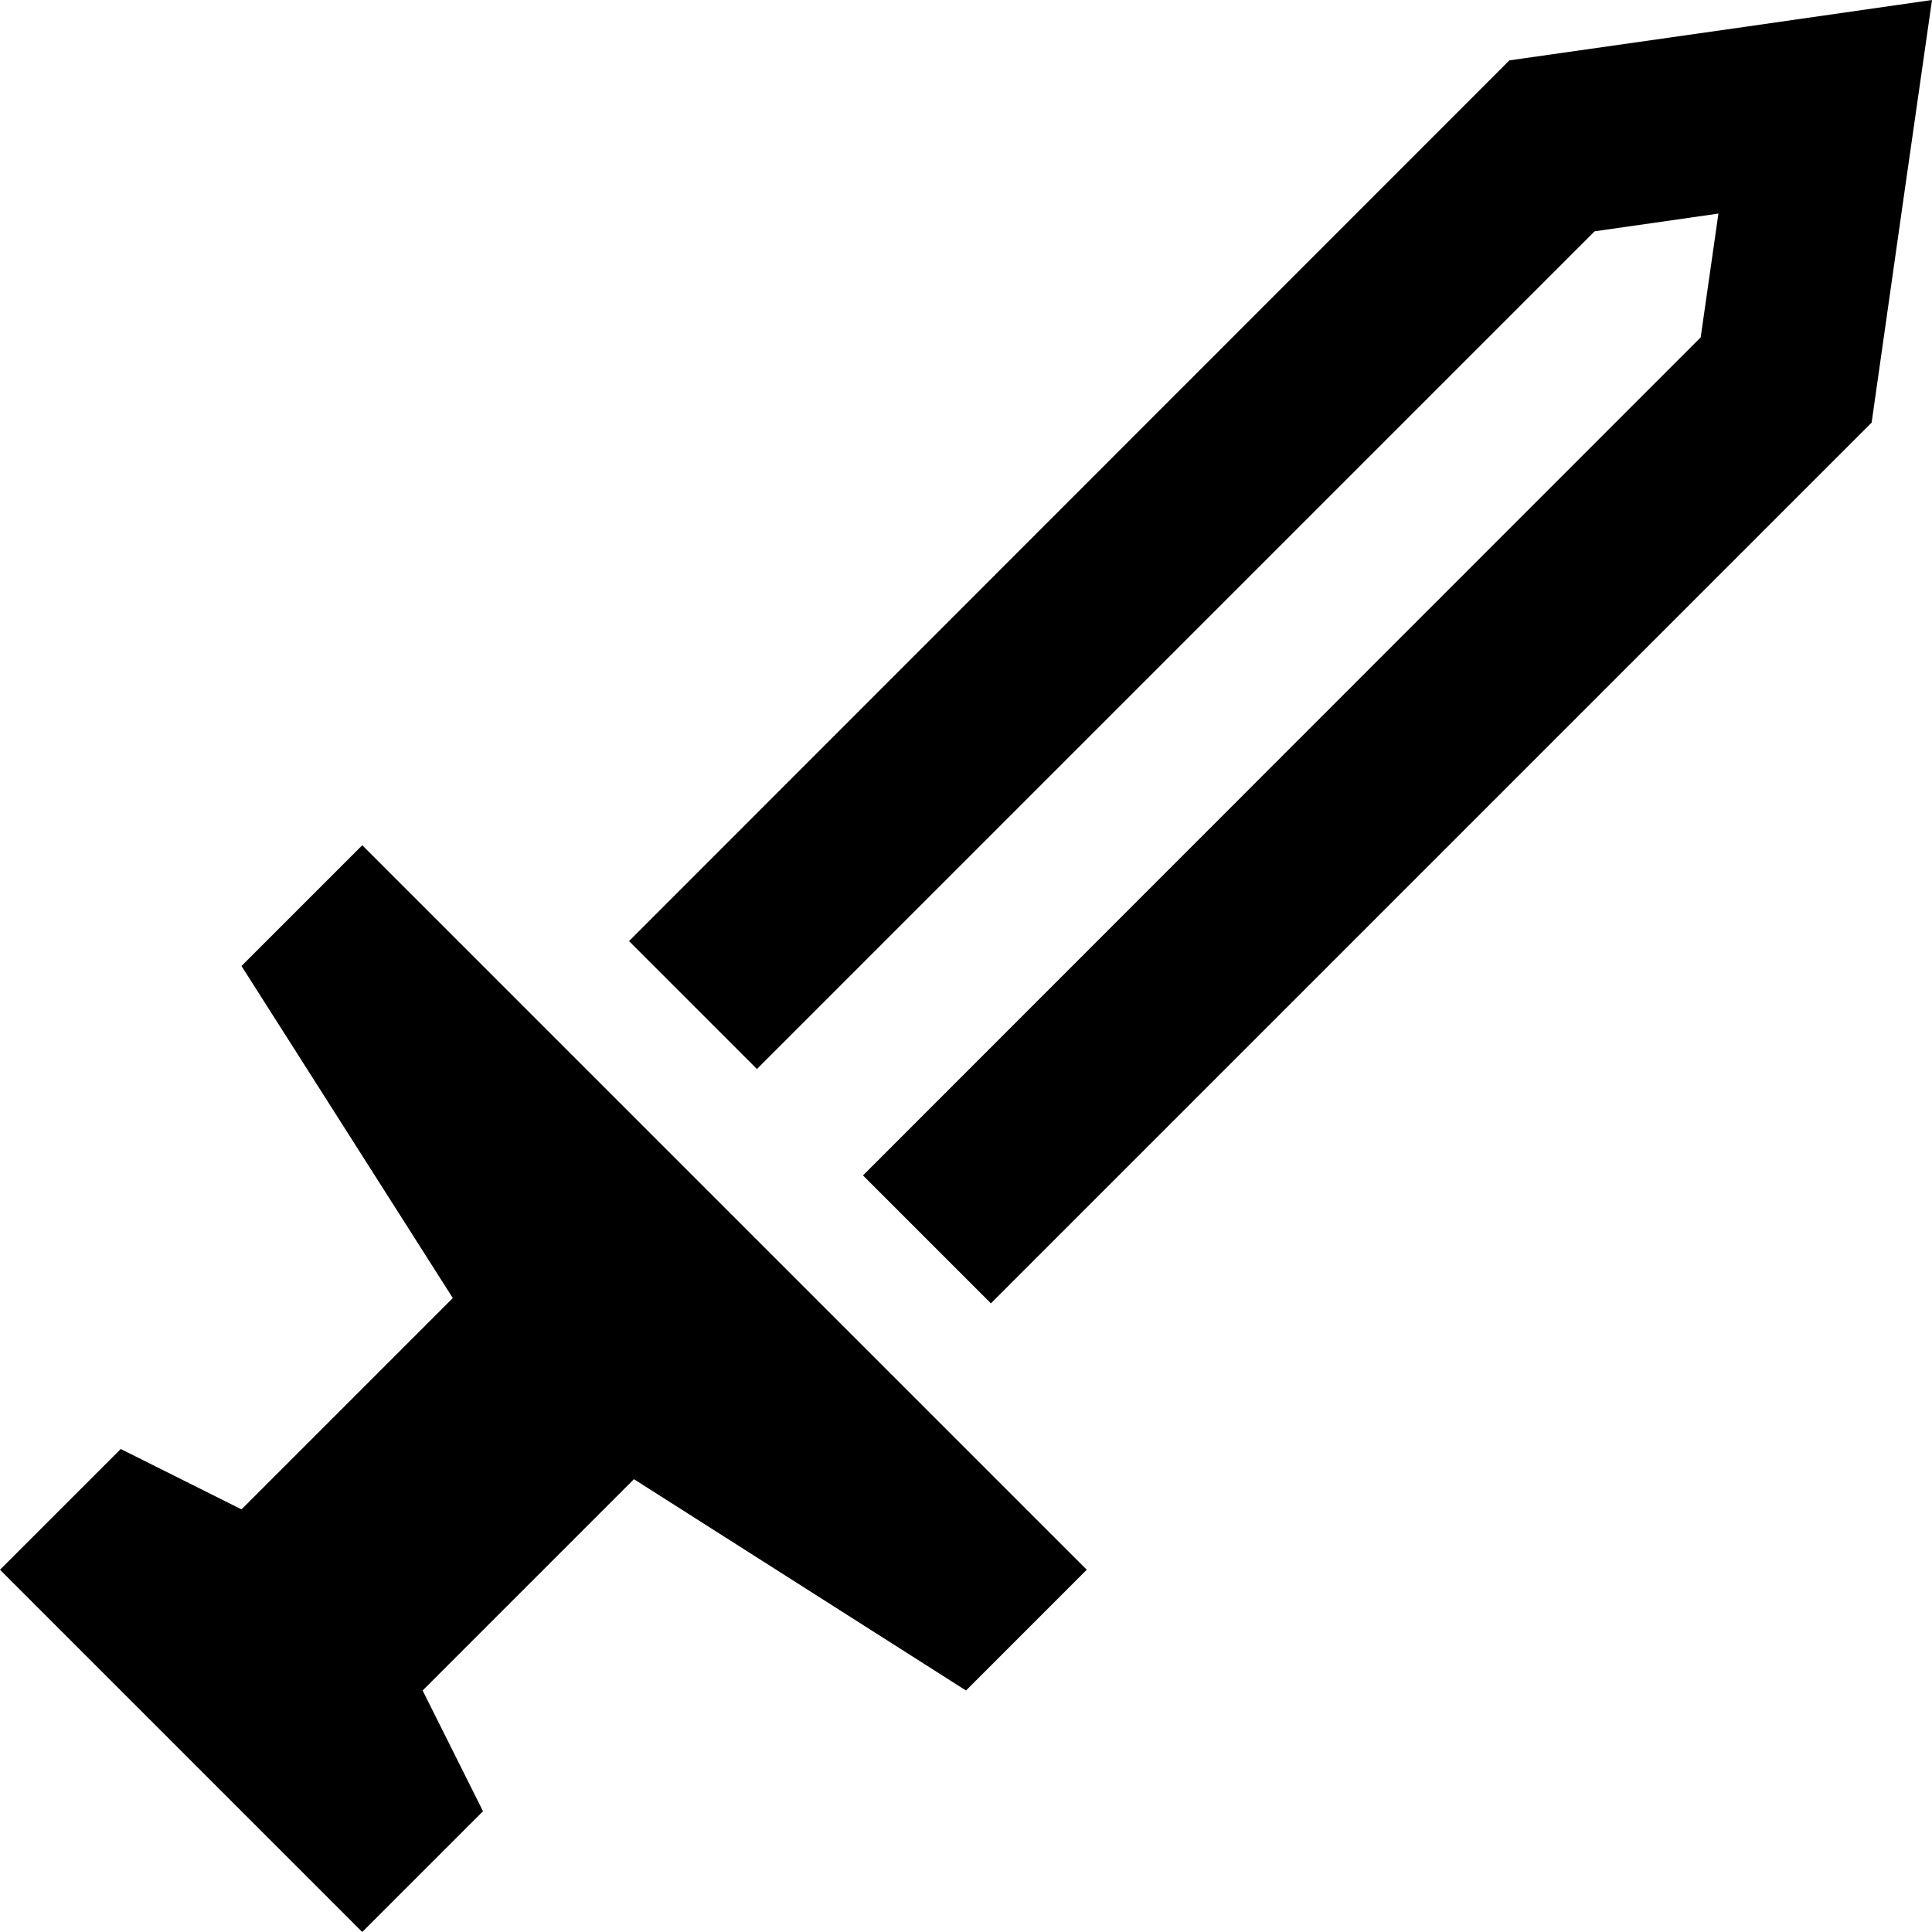 <svg xmlns="http://www.w3.org/2000/svg" viewBox="0 0 512 512"><!--! Font Awesome Pro 6.4.0 by @fontawesome - https://fontawesome.com License - https://fontawesome.com/license (Commercial License) Copyright 2023 Fonticons, Inc. --><path d="M200.6 283.3l-33.9-33.9L400 16l62.5-8.9L512 0l-7.1 49.5L496 112 262.6 345.4l-33.9-33.9L450.7 89.4l4.7-32.8-32.8 4.7L200.6 283.3zM0 416l32-32 32 16 56-56L64 256l32-32L288 416l-32 32-88-56-56 56 16 32L96 512 0 416z"/></svg>